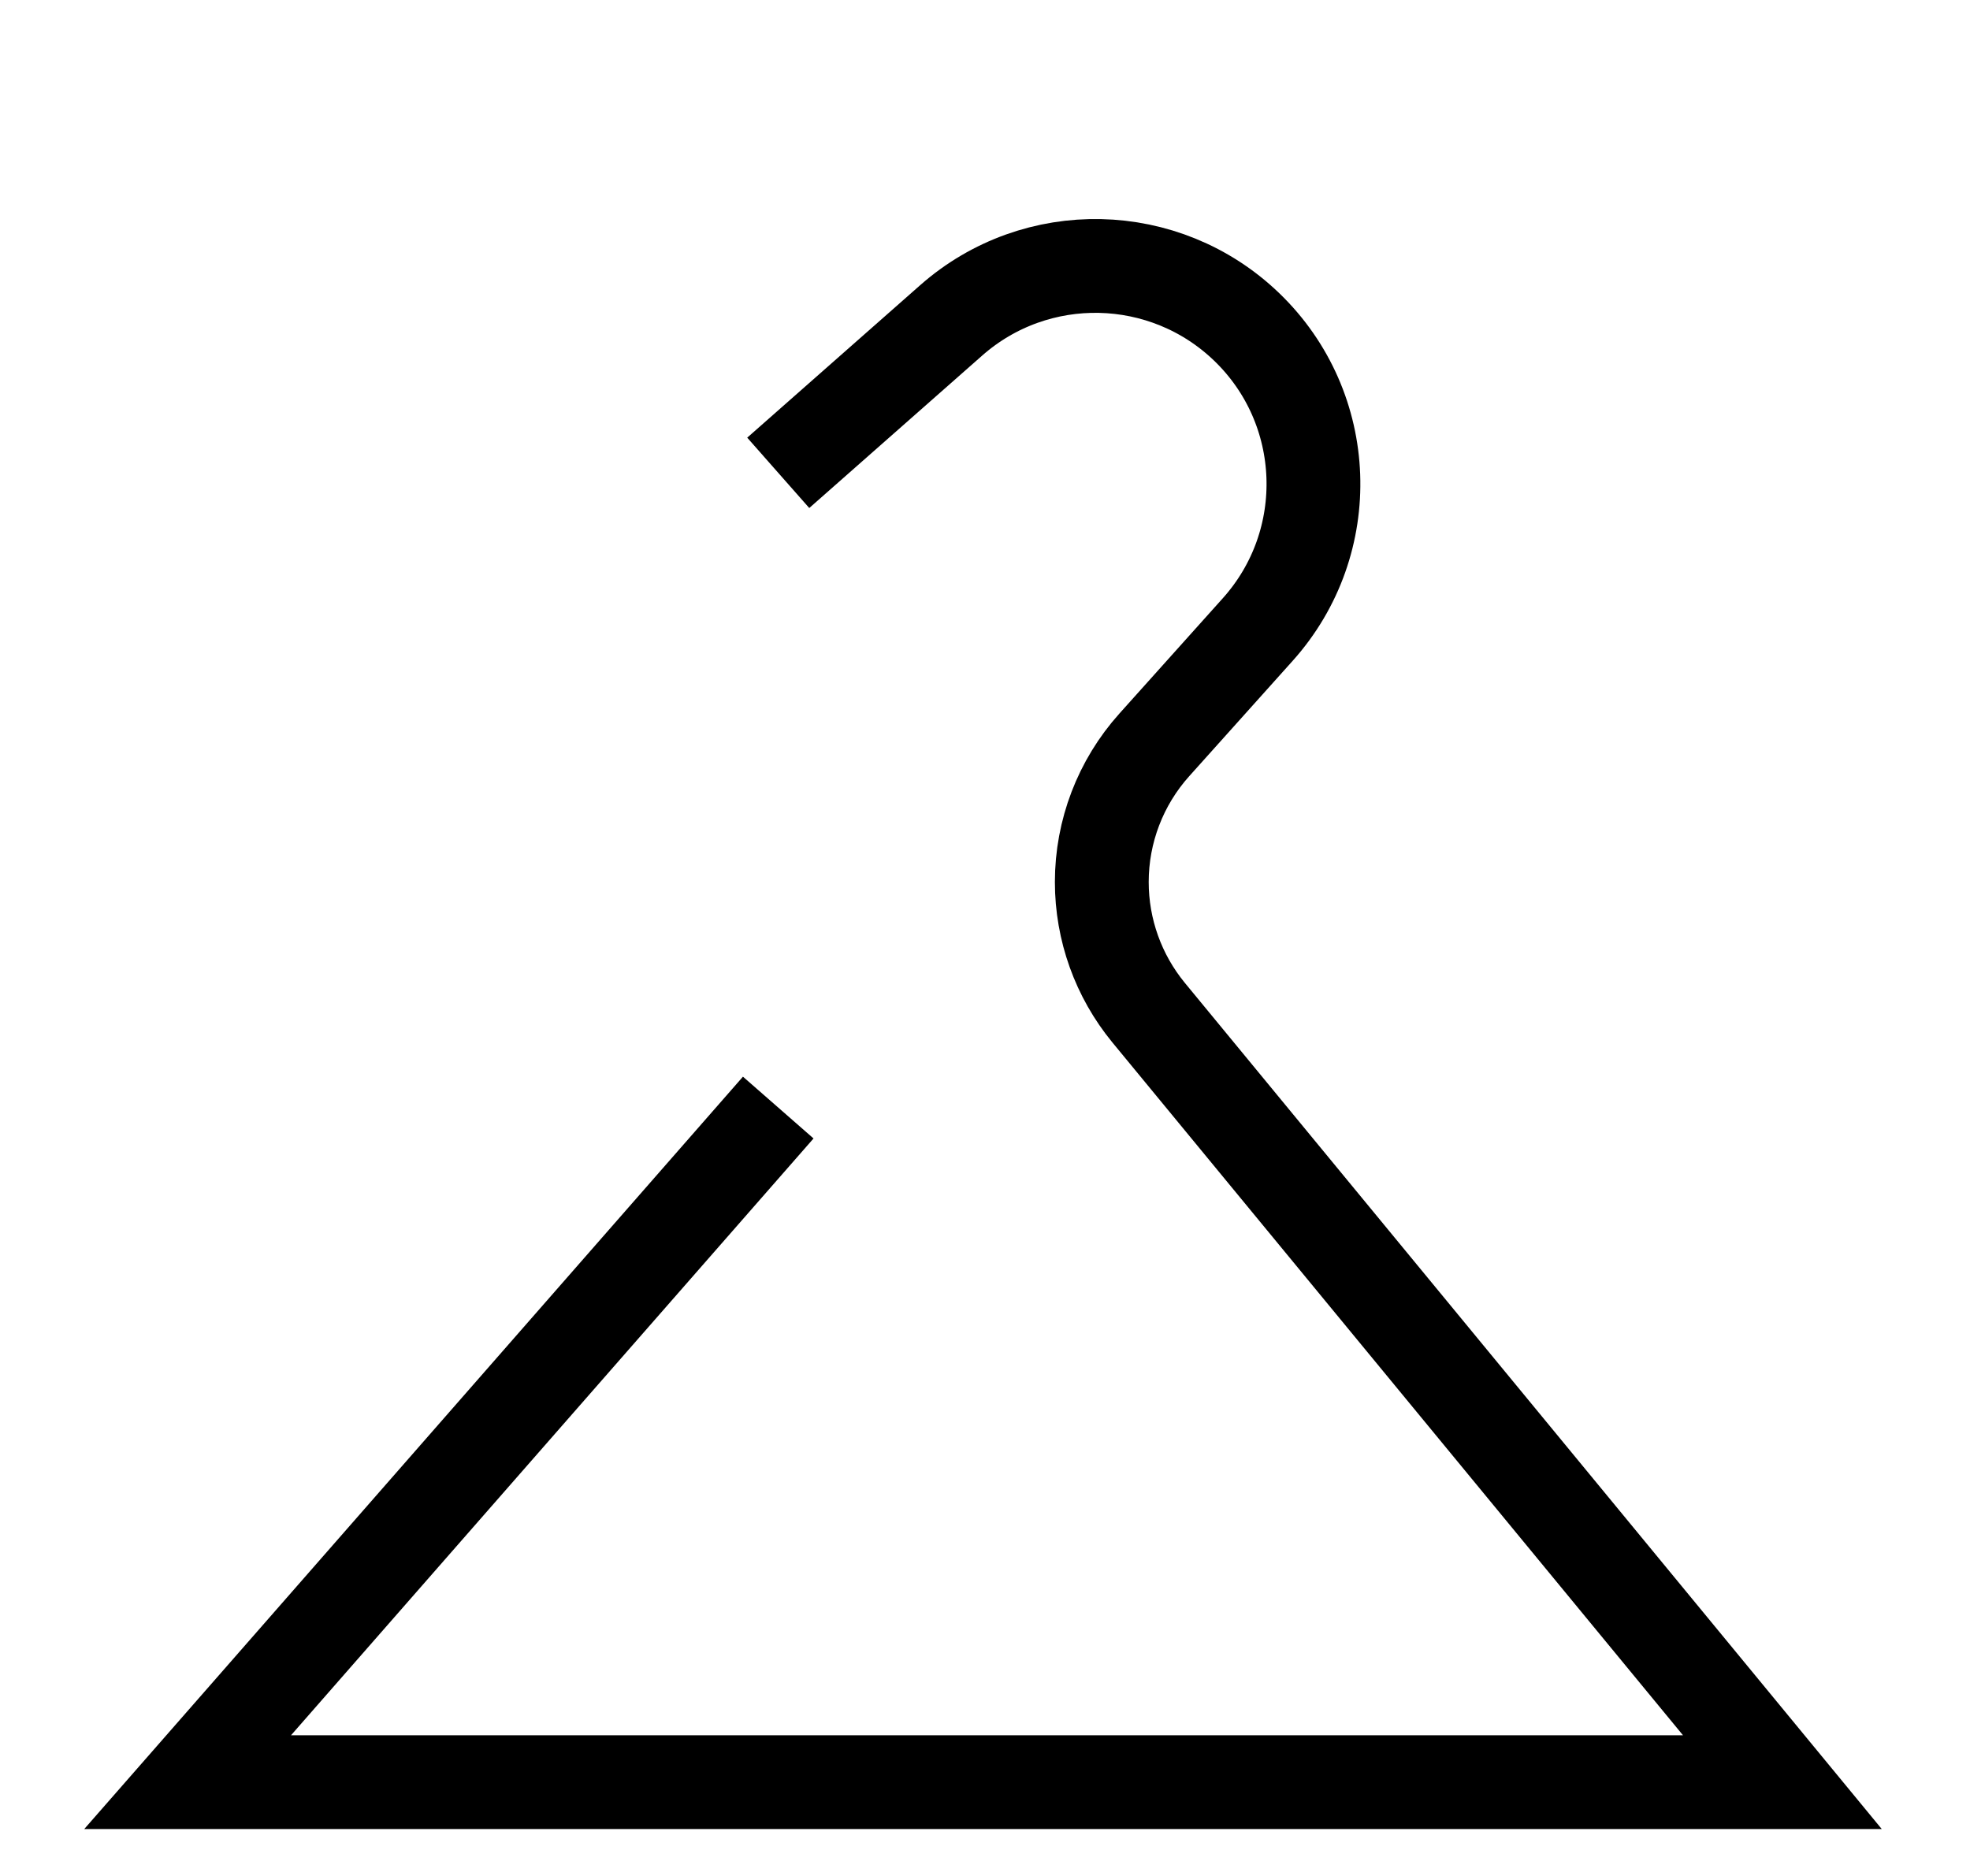 <svg width="21" height="20" viewBox="0 0 21 20" fill="none" xmlns="http://www.w3.org/2000/svg">
    <path d="M8.296 5.041L10.139 3.416C11.046 2.616 12.416 2.646 13.288 3.484V3.484C14.191 4.352 14.243 5.78 13.407 6.712L12.305 7.941C11.944 8.343 11.745 8.864 11.745 9.403V9.403C11.745 9.911 11.921 10.403 12.244 10.796L19 19H2L8.296 11.808" stroke="black"/>
</svg>